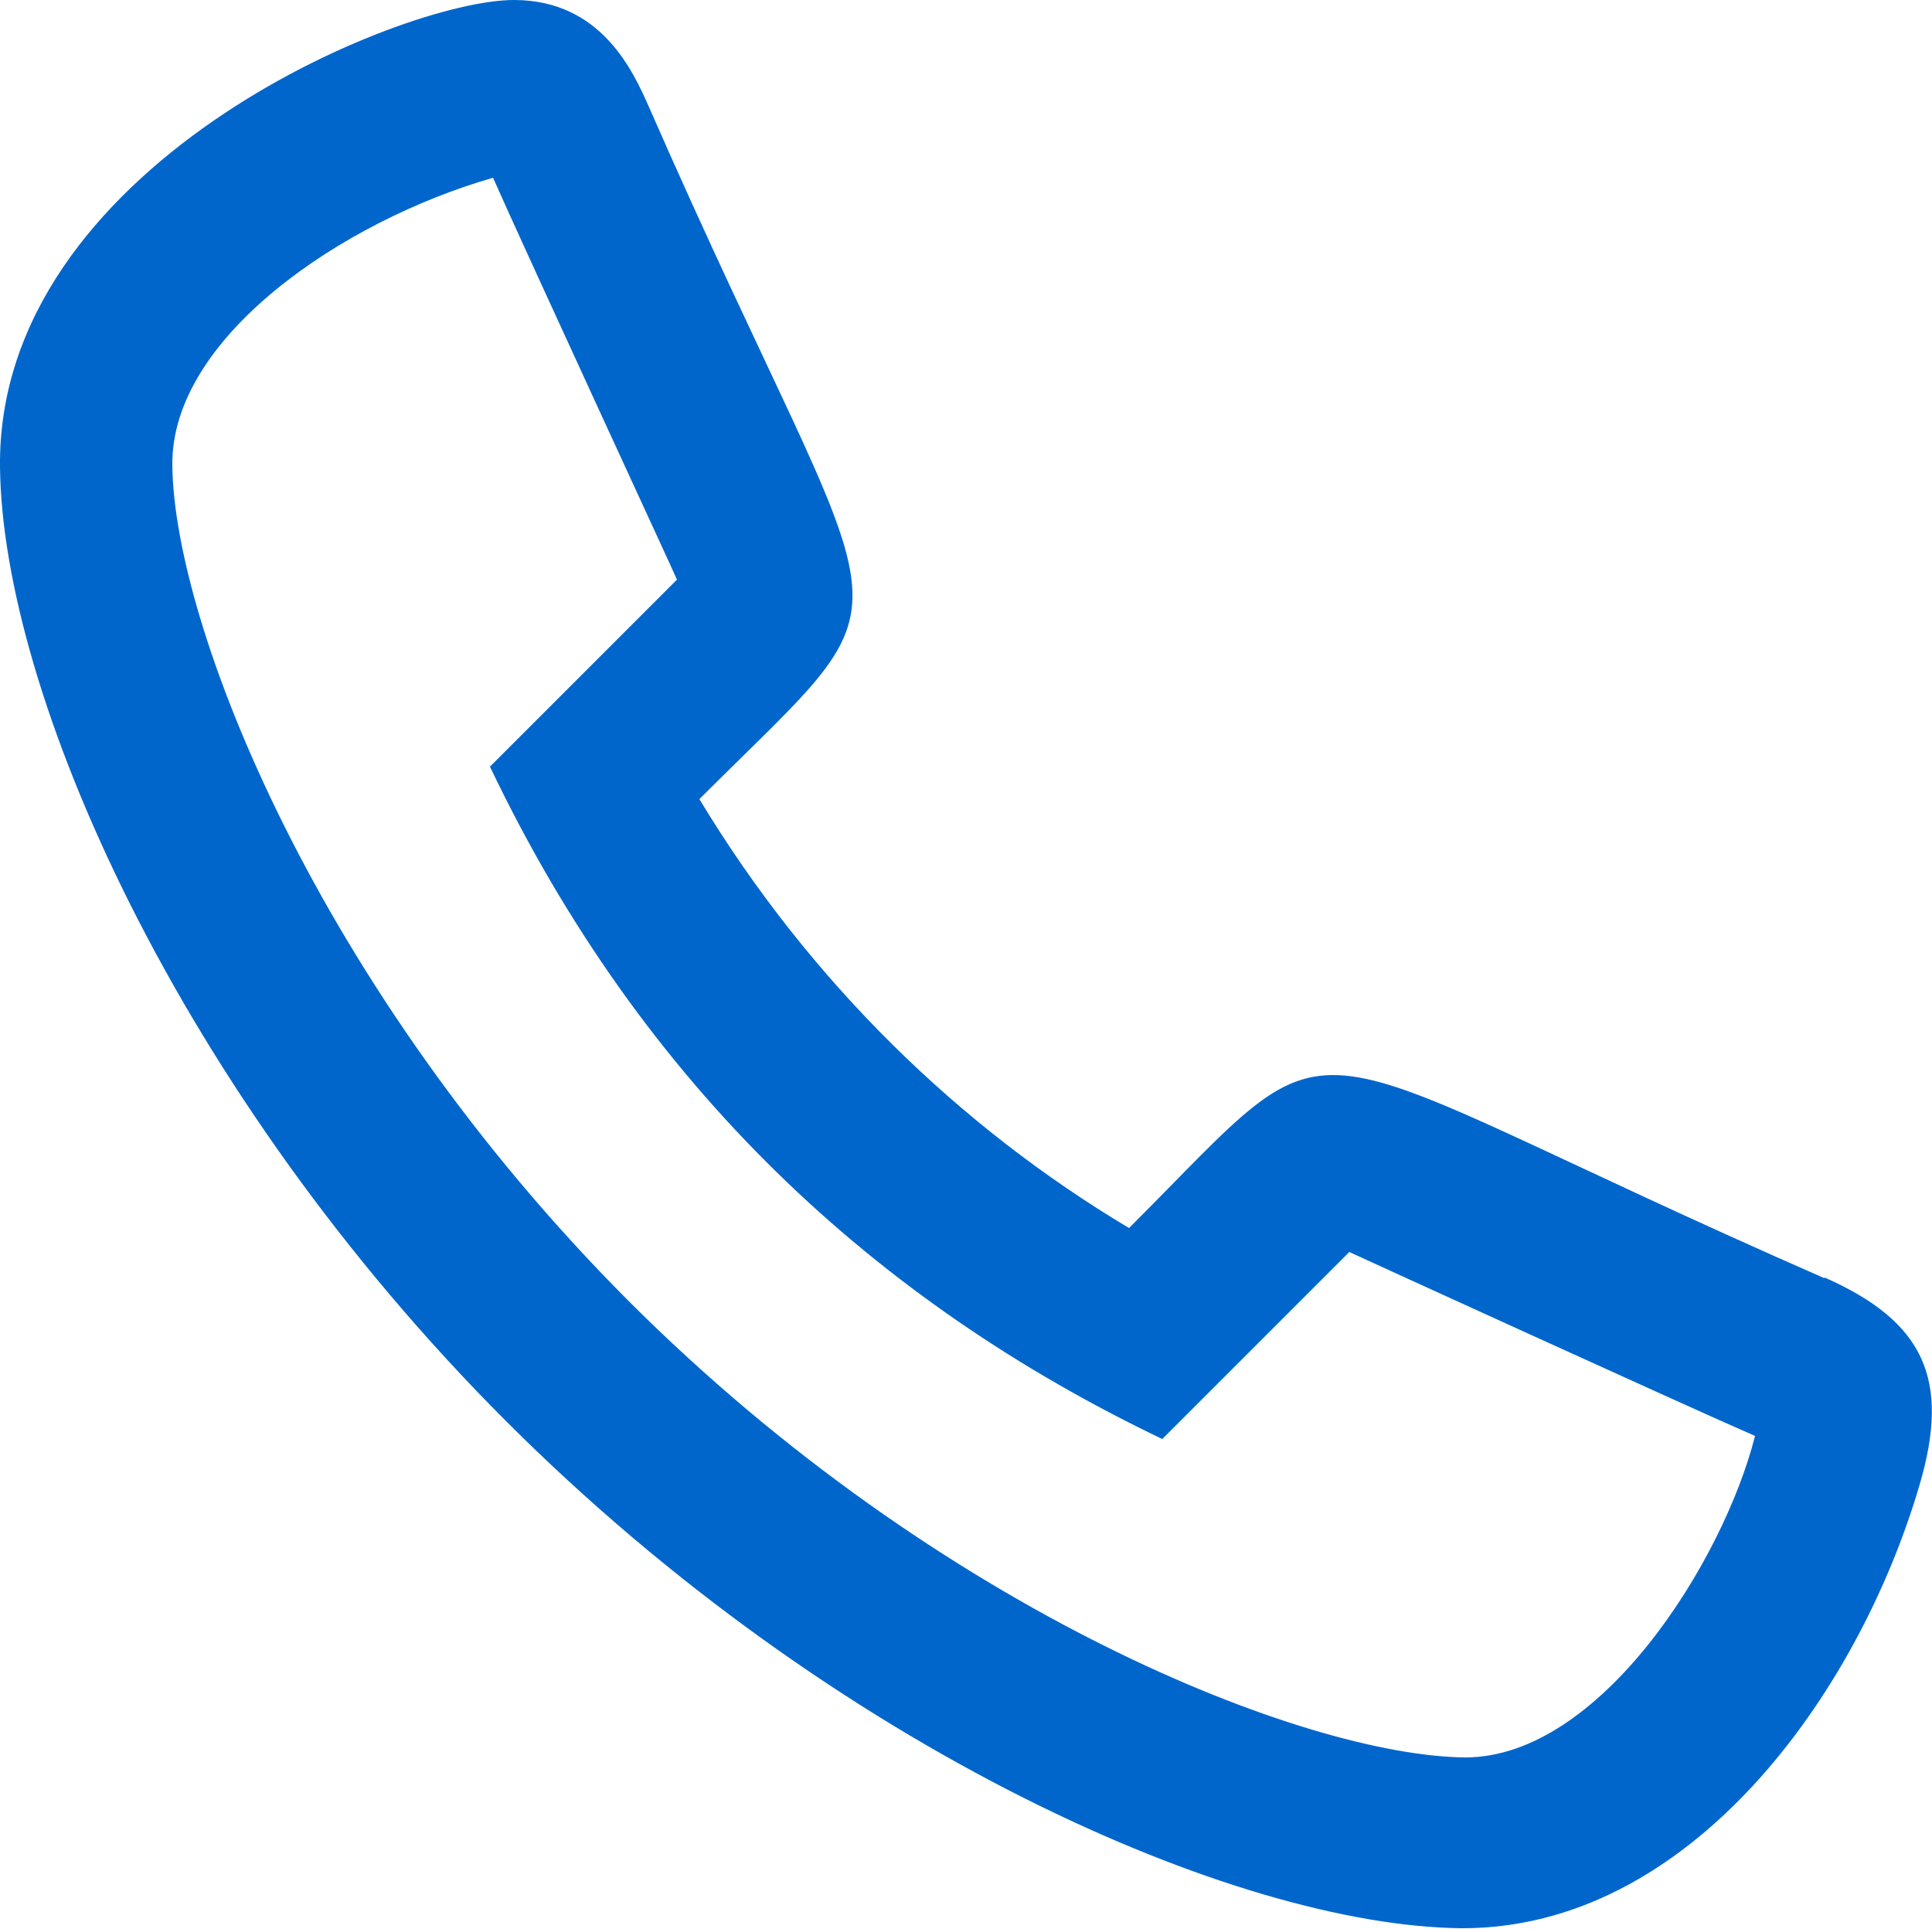 <?xml version="1.0" encoding="UTF-8"?> <svg xmlns="http://www.w3.org/2000/svg" id="Livello_2" data-name="Livello 2" viewBox="0 0 25 24.96"><defs><style> .cls-1 { fill: #06c; } </style></defs><g id="Grafica"><g id="Production"><path class="cls-1" d="M23.61,16.54c-7.24-3.17-6.07-3.58-9-.65-2.18-1.3-4.13-3.18-5.56-5.55,2.95-2.95,2.5-1.76-.65-8.95-.2-.45-.61-1.39-1.75-1.39C5.18,0-.04,2.16,0,6.04c.03,2.91,2.29,8.09,6.55,12.35,4.27,4.27,9.45,6.53,12.36,6.56,2.95.01,5.13-3.01,5.93-5.74.4-1.36.06-2.11-1.23-2.68ZM18.96,22.74c-2.07-.02-6.79-1.87-10.83-5.91C4.09,12.78,2.25,8.07,2.23,6.02c-.02-1.65,2.2-3.16,4.15-3.72.36.82,2.38,5.19,2.38,5.2,0,0-2.42,2.42-2.42,2.42,1.98,4.15,5,6.93,8.7,8.7.03-.03,2.39-2.39,2.42-2.42.04.02,4.42,2.02,5.25,2.38-.41,1.62-2,4.16-3.75,4.16Z"></path></g></g></svg> 